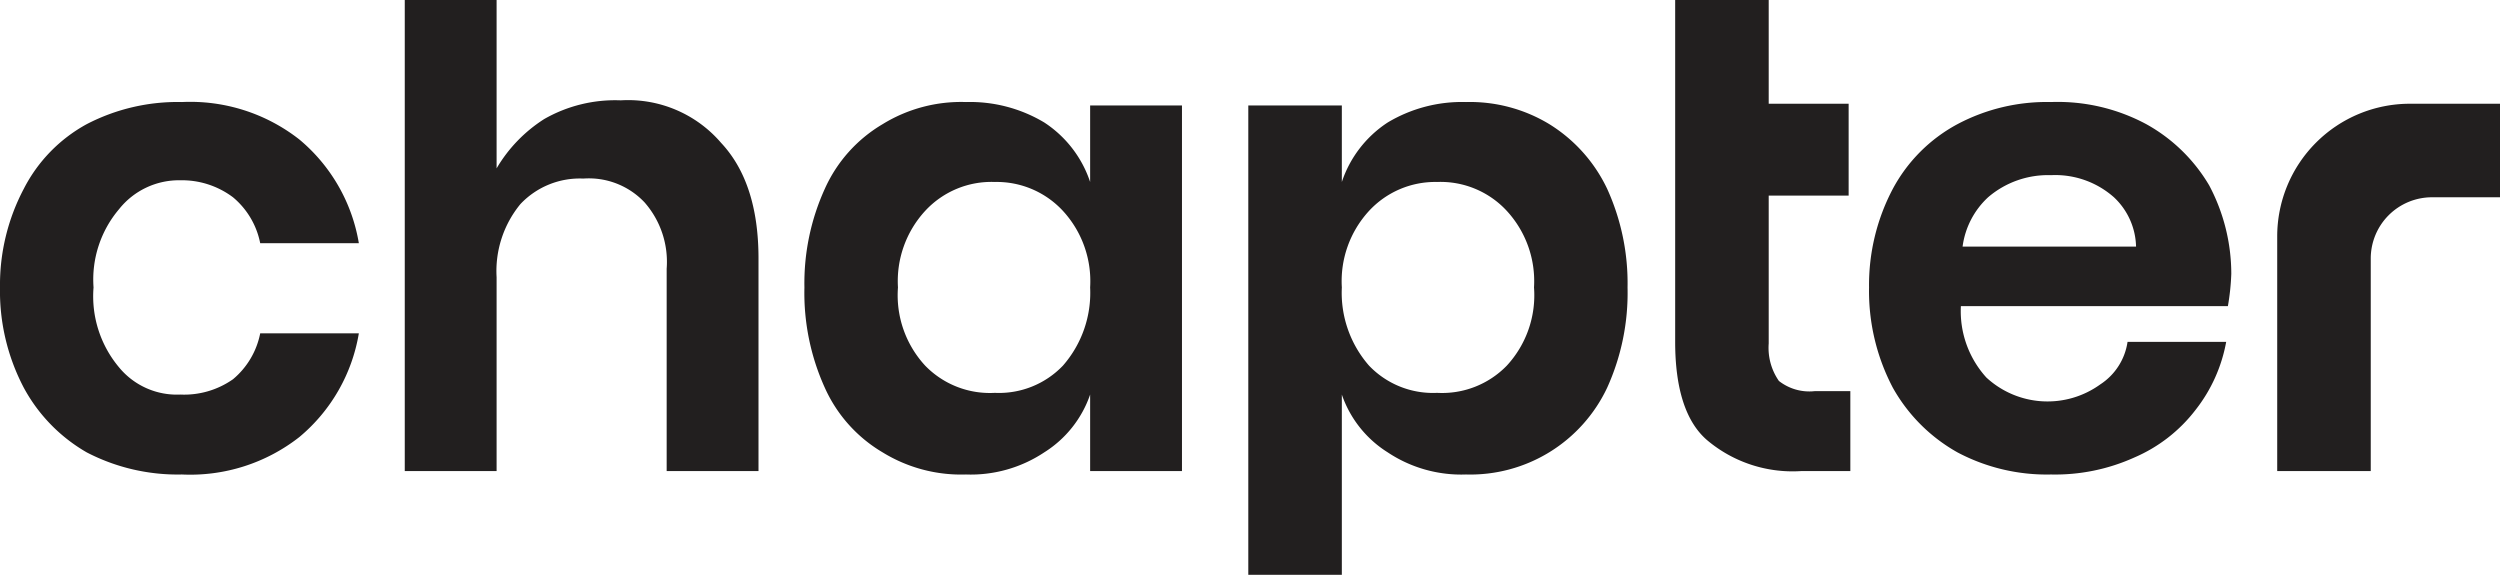 <svg xmlns="http://www.w3.org/2000/svg" viewBox="0 0 147 33.8"><path d="M10.6 10.6a5 5 0 0 1 3.1 1 4.7 4.7 0 0 1 1.6 2.7h5.8a10.1 10.1 0 0 0-3.5-6.1A10.4 10.4 0 0 0 10.7 6a11.6 11.6 0 0 0-5.6 1.3 9 9 0 0 0-3.7 3.8A12.1 12.1 0 0 0 0 16.9a12.2 12.2 0 0 0 1.4 5.9 9.7 9.7 0 0 0 3.7 3.8 11.6 11.6 0 0 0 5.6 1.3 10.4 10.4 0 0 0 6.9-2.2 10.1 10.1 0 0 0 3.5-6.1h-5.8a4.7 4.7 0 0 1-1.6 2.7 5 5 0 0 1-3.1.9A4.4 4.4 0 0 1 7 21.6a6.5 6.5 0 0 1-1.5-4.7A6.4 6.4 0 0 1 7 12.3a4.5 4.5 0 0 1 3.6-1.7zm25.9-4.7A8.4 8.4 0 0 0 32 7a8.6 8.6 0 0 0-2.8 2.9V0h-5.4v27.7h5.4V16.3a6.2 6.2 0 0 1 1.4-4.3 4.8 4.8 0 0 1 3.7-1.5 4.5 4.5 0 0 1 3.6 1.4 5.3 5.3 0 0 1 1.3 3.9v11.9h5.4V15.2c0-2.9-.7-5.2-2.2-6.8a7.2 7.2 0 0 0-5.9-2.5zm27.6 4.8a6.7 6.7 0 0 0-2.7-3.5A8.5 8.5 0 0 0 56.8 6a8.8 8.8 0 0 0-4.9 1.3 8.4 8.4 0 0 0-3.4 3.8 13.4 13.4 0 0 0-1.2 5.8 13.5 13.5 0 0 0 1.2 5.9 8.4 8.4 0 0 0 3.4 3.8 8.8 8.8 0 0 0 4.9 1.3 7.8 7.8 0 0 0 4.6-1.3 6.5 6.5 0 0 0 2.7-3.4v4.5h5.4V6.2h-5.4zm-1.6 10.8a5.2 5.2 0 0 1-4 1.6 5.3 5.3 0 0 1-4.1-1.6 6.1 6.1 0 0 1-1.6-4.6 6.1 6.1 0 0 1 1.6-4.5 5.3 5.3 0 0 1 4.1-1.7 5.3 5.3 0 0 1 4 1.7 6.1 6.1 0 0 1 1.6 4.5 6.5 6.5 0 0 1-1.6 4.6zM91.1 7.3A9 9 0 0 0 86.2 6a8.5 8.5 0 0 0-4.6 1.2 6.7 6.7 0 0 0-2.7 3.5V6.2h-5.5v27.6h5.5V23.2a6.5 6.5 0 0 0 2.7 3.4 7.8 7.8 0 0 0 4.6 1.3 8.9 8.9 0 0 0 8.3-5.1 13.5 13.5 0 0 0 1.2-5.9 13.4 13.4 0 0 0-1.2-5.8 9 9 0 0 0-3.4-3.8zm-2.5 14.2a5.3 5.3 0 0 1-4.1 1.6 5.2 5.2 0 0 1-4-1.6 6.5 6.5 0 0 1-1.6-4.6 6.1 6.1 0 0 1 1.6-4.5 5.3 5.3 0 0 1 4-1.7 5.3 5.3 0 0 1 4.1 1.7 6.1 6.1 0 0 1 1.6 4.5 6.1 6.1 0 0 1-1.6 4.6zm16 .9a3.4 3.4 0 0 1-.6-2.2v-8.7h4.7V6.1H104V0h-5.5v20.1c0 2.7.6 4.7 1.9 5.8a7.8 7.8 0 0 0 5.5 1.8h2.9V23h-2.1a2.9 2.9 0 0 1-2.1-.6zm21.6-15.1a11 11 0 0 0-5.6-1.3 11.2 11.2 0 0 0-5.5 1.3 9.3 9.3 0 0 0-3.8 3.8 12.1 12.1 0 0 0-1.4 5.8 12.2 12.2 0 0 0 1.4 5.9 9.9 9.9 0 0 0 3.8 3.8 11.2 11.2 0 0 0 5.5 1.3 11.3 11.3 0 0 0 4.9-1 9 9 0 0 0 3.6-2.8 9.1 9.1 0 0 0 1.8-4h-5.8a3.6 3.6 0 0 1-1.6 2.5 5.3 5.3 0 0 1-6.7-.4 5.8 5.8 0 0 1-1.5-4.2H131a13.7 13.7 0 0 0 .2-1.9 11.1 11.1 0 0 0-1.3-5.2 9.8 9.8 0 0 0-3.7-3.6zm-5.6 3a5.2 5.2 0 0 1 3.7 1.3 4.1 4.1 0 0 1 1.3 2.9h-10.2a4.8 4.8 0 0 1 1.5-2.9 5.4 5.4 0 0 1 3.7-1.3zm21.1-4.2a7.8 7.8 0 0 0-7.8 7.8v13.8h5.5V15.2a3.6 3.6 0 0 1 3.6-3.6h4V6.1z" fill="#221f1f"/></svg>